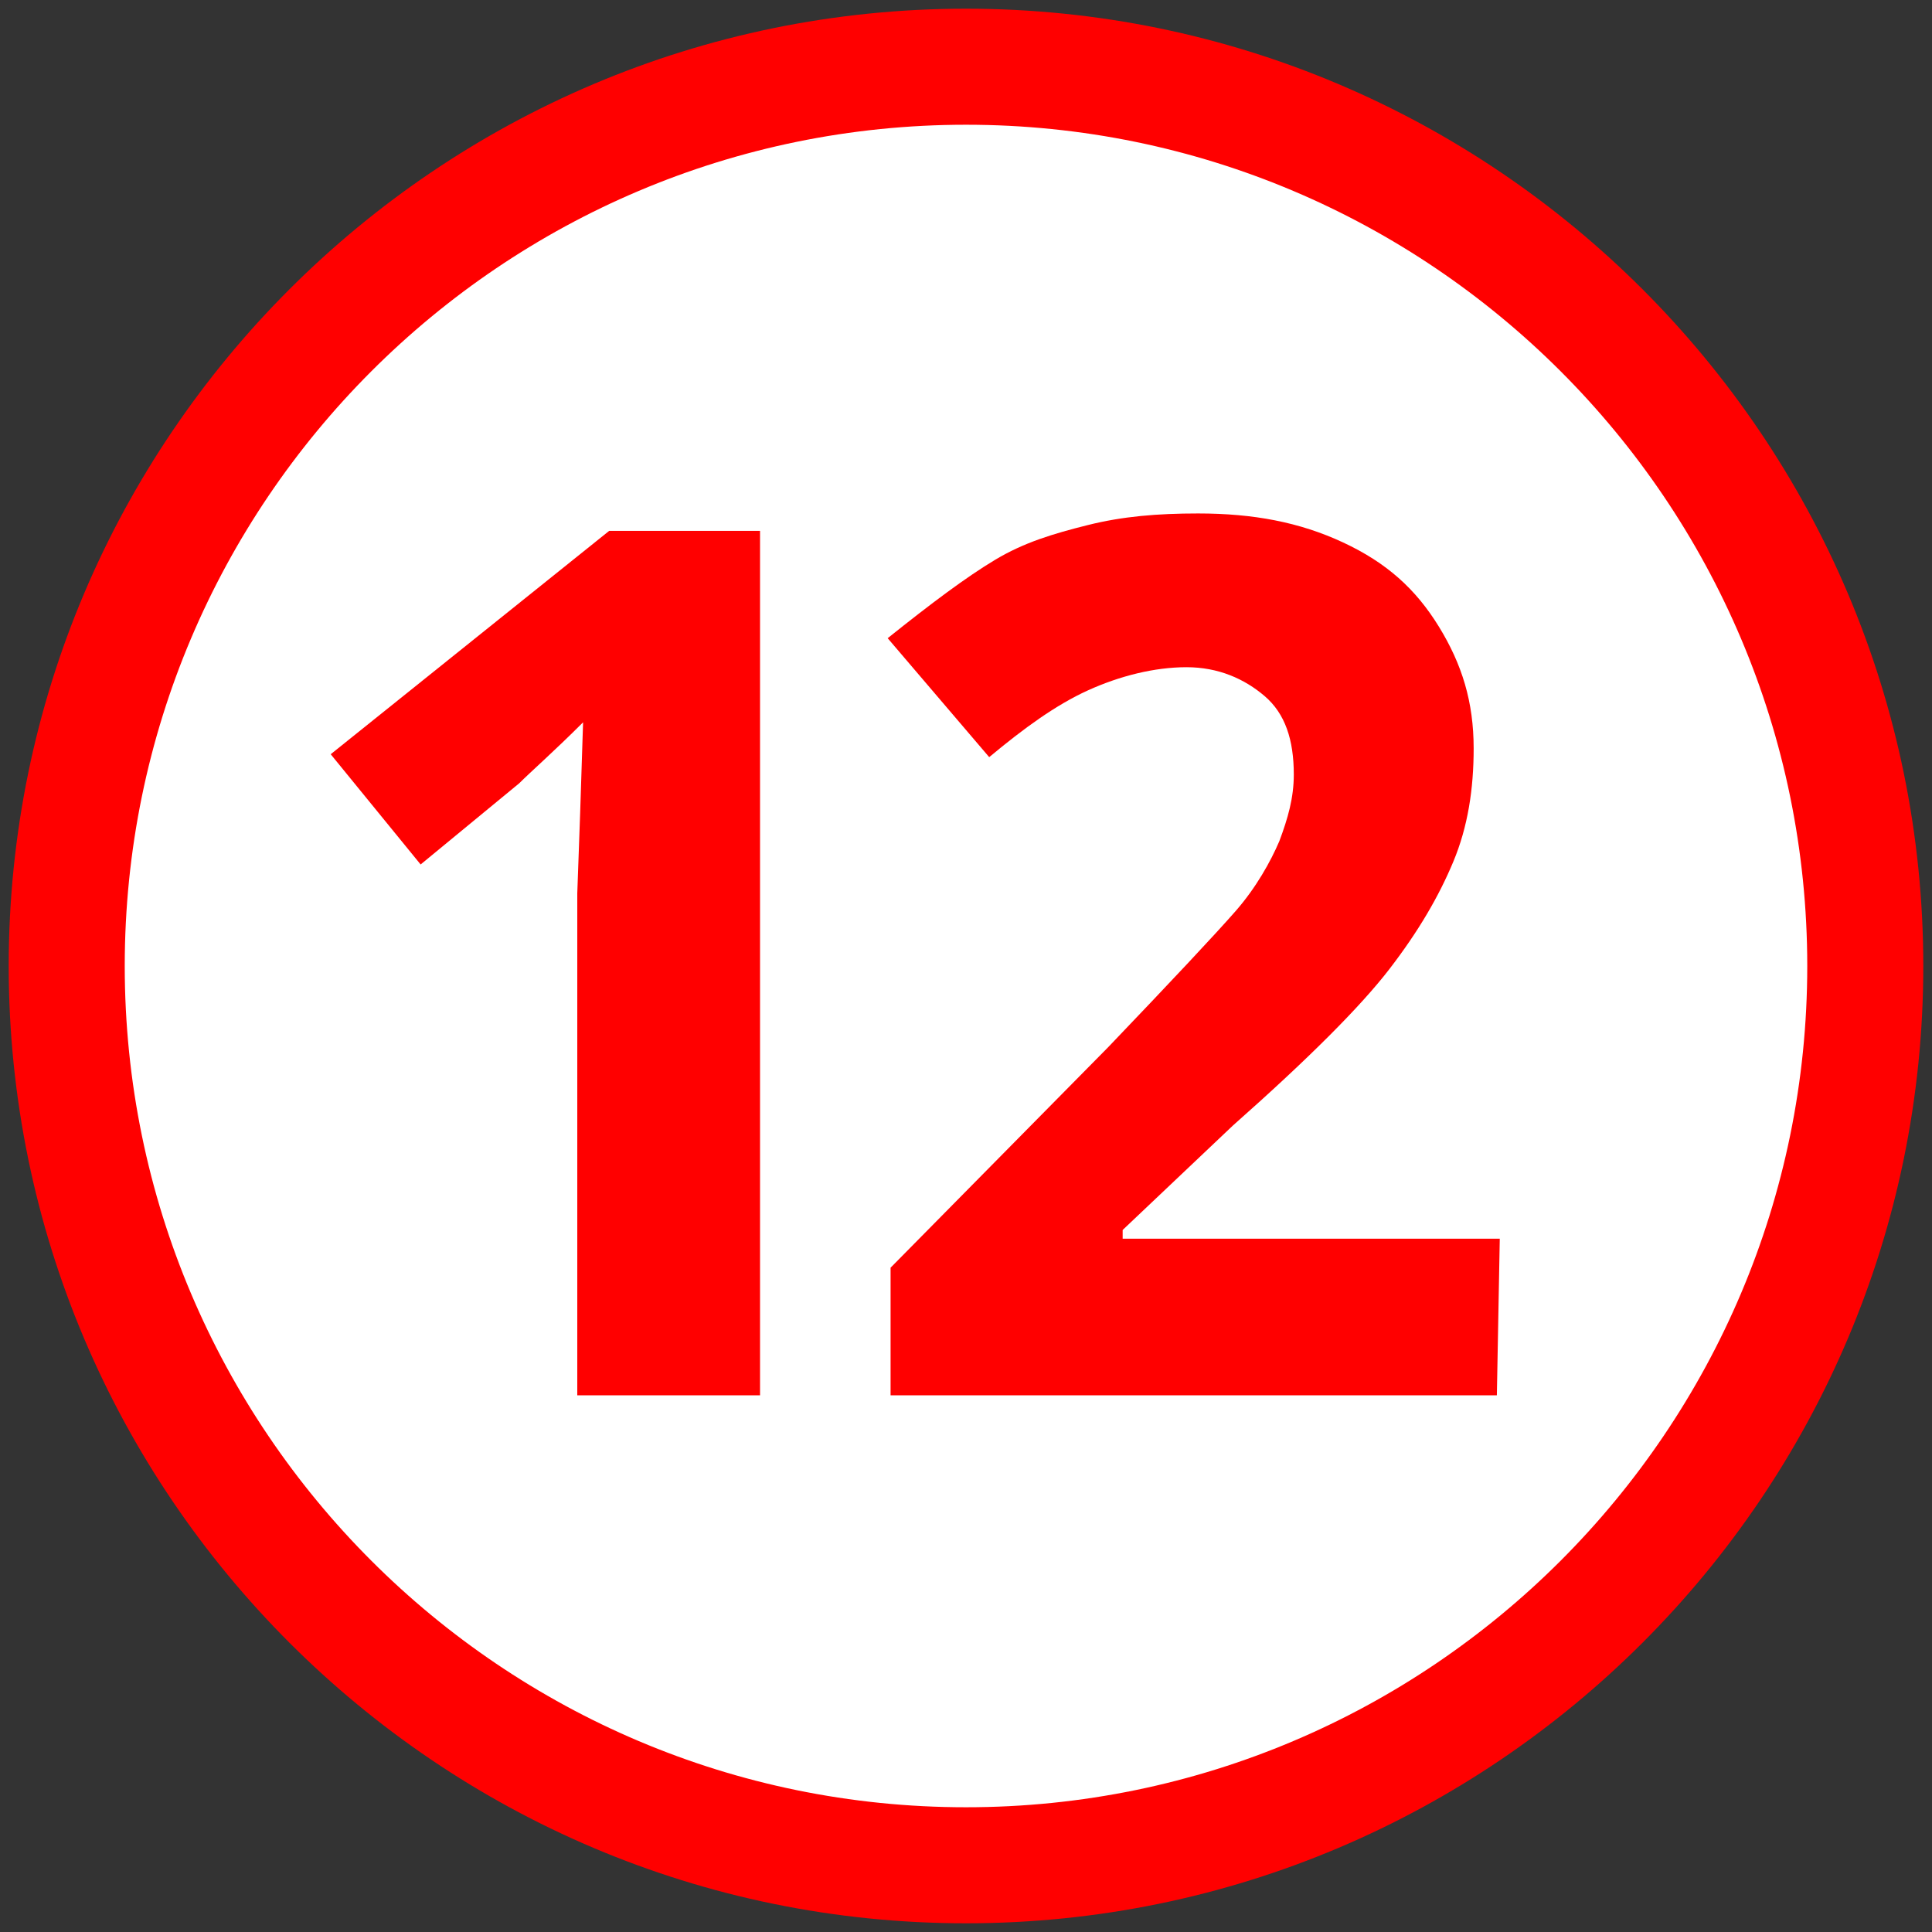 <?xml version="1.0" encoding="utf-8"?>
<!-- Generator: Adobe Illustrator 28.2.0, SVG Export Plug-In . SVG Version: 6.00 Build 0)  -->
<svg version="1.1" id="Layer_2_00000033338720797594186310000007702810322394988729_"
	 xmlns="http://www.w3.org/2000/svg" xmlns:xlink="http://www.w3.org/1999/xlink" x="0px" y="0px" viewBox="0 0 66.6 66.6"
	 style="enable-background:new 0 0 66.6 66.6;" xml:space="preserve">
<rect x="0" y="0" width="66.6" height="66.6" fill="#333333" stroke="none"/>
<style type="text/css">
	.st0{fill:#FFFFFF;}
	.st1{fill:#FF0000;}
</style>
<g id="_12">
	<g>
		<circle class="st0" cx="33.3" cy="33.3" r="29.6"/>
		<path class="st1" d="M33.3,0.3c-18.2,0-33,14.8-33,33s14.8,33,33,33s33-14.8,33-33S51.5,0.3,33.3,0.3z M33.3,62.3
			c-16,0-29-13-29-29s13-29,29-29s29,13,29,29S49.3,62.3,33.3,62.3z"/>
		<g>
			<path class="st1" d="M26.2,48.1h-6.3V30.8l0.1-2.8l0.1-3.1c-1,1-1.8,1.7-2.2,2.1l-3.4,2.8l-3.1-3.8l9.6-7.7h5.2V48.1z"/>
			<path class="st1" d="M51.6,48.1H30.7v-4.4l7.5-7.6c2.2-2.3,3.7-3.9,4.4-4.7s1.2-1.7,1.5-2.4c0.3-0.8,0.5-1.5,0.5-2.3
				c0-1.2-0.3-2.1-1-2.7S42,23,40.9,23s-2.3,0.3-3.4,0.8c-1.1,0.5-2.2,1.3-3.4,2.3L30.6,22c1.5-1.2,2.7-2.1,3.7-2.7s2-0.9,3.2-1.2
				c1.2-0.3,2.4-0.4,3.8-0.4c1.9,0,3.5,0.3,5,1s2.5,1.6,3.3,2.9s1.2,2.6,1.2,4.2c0,1.4-0.2,2.7-0.7,3.9c-0.5,1.2-1.2,2.4-2.2,3.7
				c-1,1.3-2.8,3.1-5.4,5.4l-3.8,3.6v0.3h13L51.6,48.1L51.6,48.1z"/>
		</g>
	</g>
</g>
</svg>
